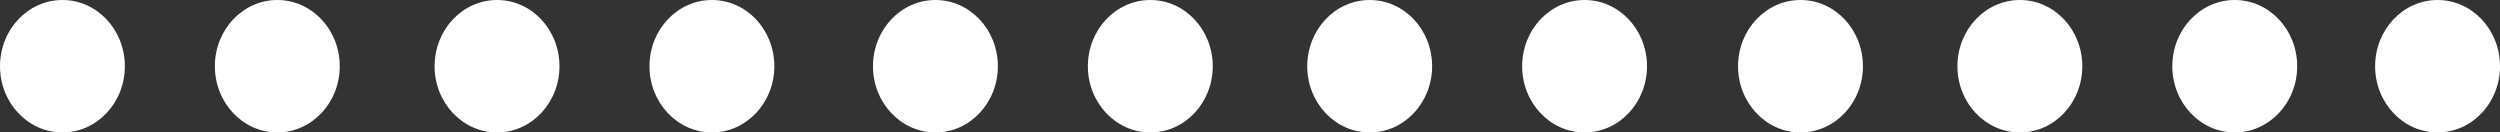 <svg xmlns="http://www.w3.org/2000/svg" width="151" height="8" viewBox="0 0 151 8" fill="none"><rect x="0" y="0" width="151" height="8" fill="#333333" stroke="none"/><path d="M3.771 8C5.853 8 7.542 6.209 7.542 4C7.542 1.791 5.853 0 3.771 0C1.688 0 0 1.791 0 4C0 6.209 1.688 8 3.771 8Z" fill="white"></path><path d="M16.75 8C18.833 8 20.521 6.209 20.521 4C20.521 1.791 18.833 0 16.75 0C14.667 0 12.979 1.791 12.979 4C12.979 6.209 14.667 8 16.75 8Z" fill="white"></path><path d="M30.021 8C32.103 8 33.792 6.209 33.792 4C33.792 1.791 32.103 0 30.021 0C27.938 0 26.25 1.791 26.25 4C26.25 6.209 27.938 8 30.021 8Z" fill="white"></path><path d="M43 8C45.083 8 46.771 6.209 46.771 4C46.771 1.791 45.083 0 43 0C40.917 0 39.229 1.791 39.229 4C39.229 6.209 40.917 8 43 8Z" fill="white"></path><path d="M56.5 8C58.583 8 60.271 6.209 60.271 4C60.271 1.791 58.583 0 56.5 0C54.417 0 52.729 1.791 52.729 4C52.729 6.209 54.417 8 56.5 8Z" fill="white"></path><path d="M69.479 8C71.562 8 73.25 6.209 73.25 4C73.25 1.791 71.562 0 69.479 0C67.397 0 65.708 1.791 65.708 4C65.708 6.209 67.397 8 69.479 8Z" fill="white"></path><path d="M82.729 8C84.812 8 86.5 6.209 86.5 4C86.5 1.791 84.812 0 82.729 0C80.647 0 78.958 1.791 78.958 4C78.958 6.209 80.647 8 82.729 8Z" fill="white"></path><path d="M95.708 8C97.791 8 99.479 6.209 99.479 4C99.479 1.791 97.791 0 95.708 0C93.626 0 91.938 1.791 91.938 4C91.938 6.209 93.626 8 95.708 8Z" fill="white"></path><path d="M108.75 8C110.833 8 112.521 6.209 112.521 4C112.521 1.791 110.833 0 108.75 0C106.667 0 104.979 1.791 104.979 4C104.979 6.209 106.667 8 108.75 8Z" fill="white"></path><path d="M122 8C124.083 8 125.771 6.209 125.771 4C125.771 1.791 124.083 0 122 0C119.917 0 118.229 1.791 118.229 4C118.229 6.209 119.917 8 122 8Z" fill="white"></path><path d="M134.979 8C137.062 8 138.75 6.209 138.75 4C138.75 1.791 137.062 0 134.979 0C132.897 0 131.208 1.791 131.208 4C131.208 6.209 132.897 8 134.979 8Z" fill="white"></path><path d="M147.229 8C149.312 8 151 6.209 151 4C151 1.791 149.312 0 147.229 0C145.147 0 143.458 1.791 143.458 4C143.458 6.209 145.147 8 147.229 8Z" fill="white"></path></svg>